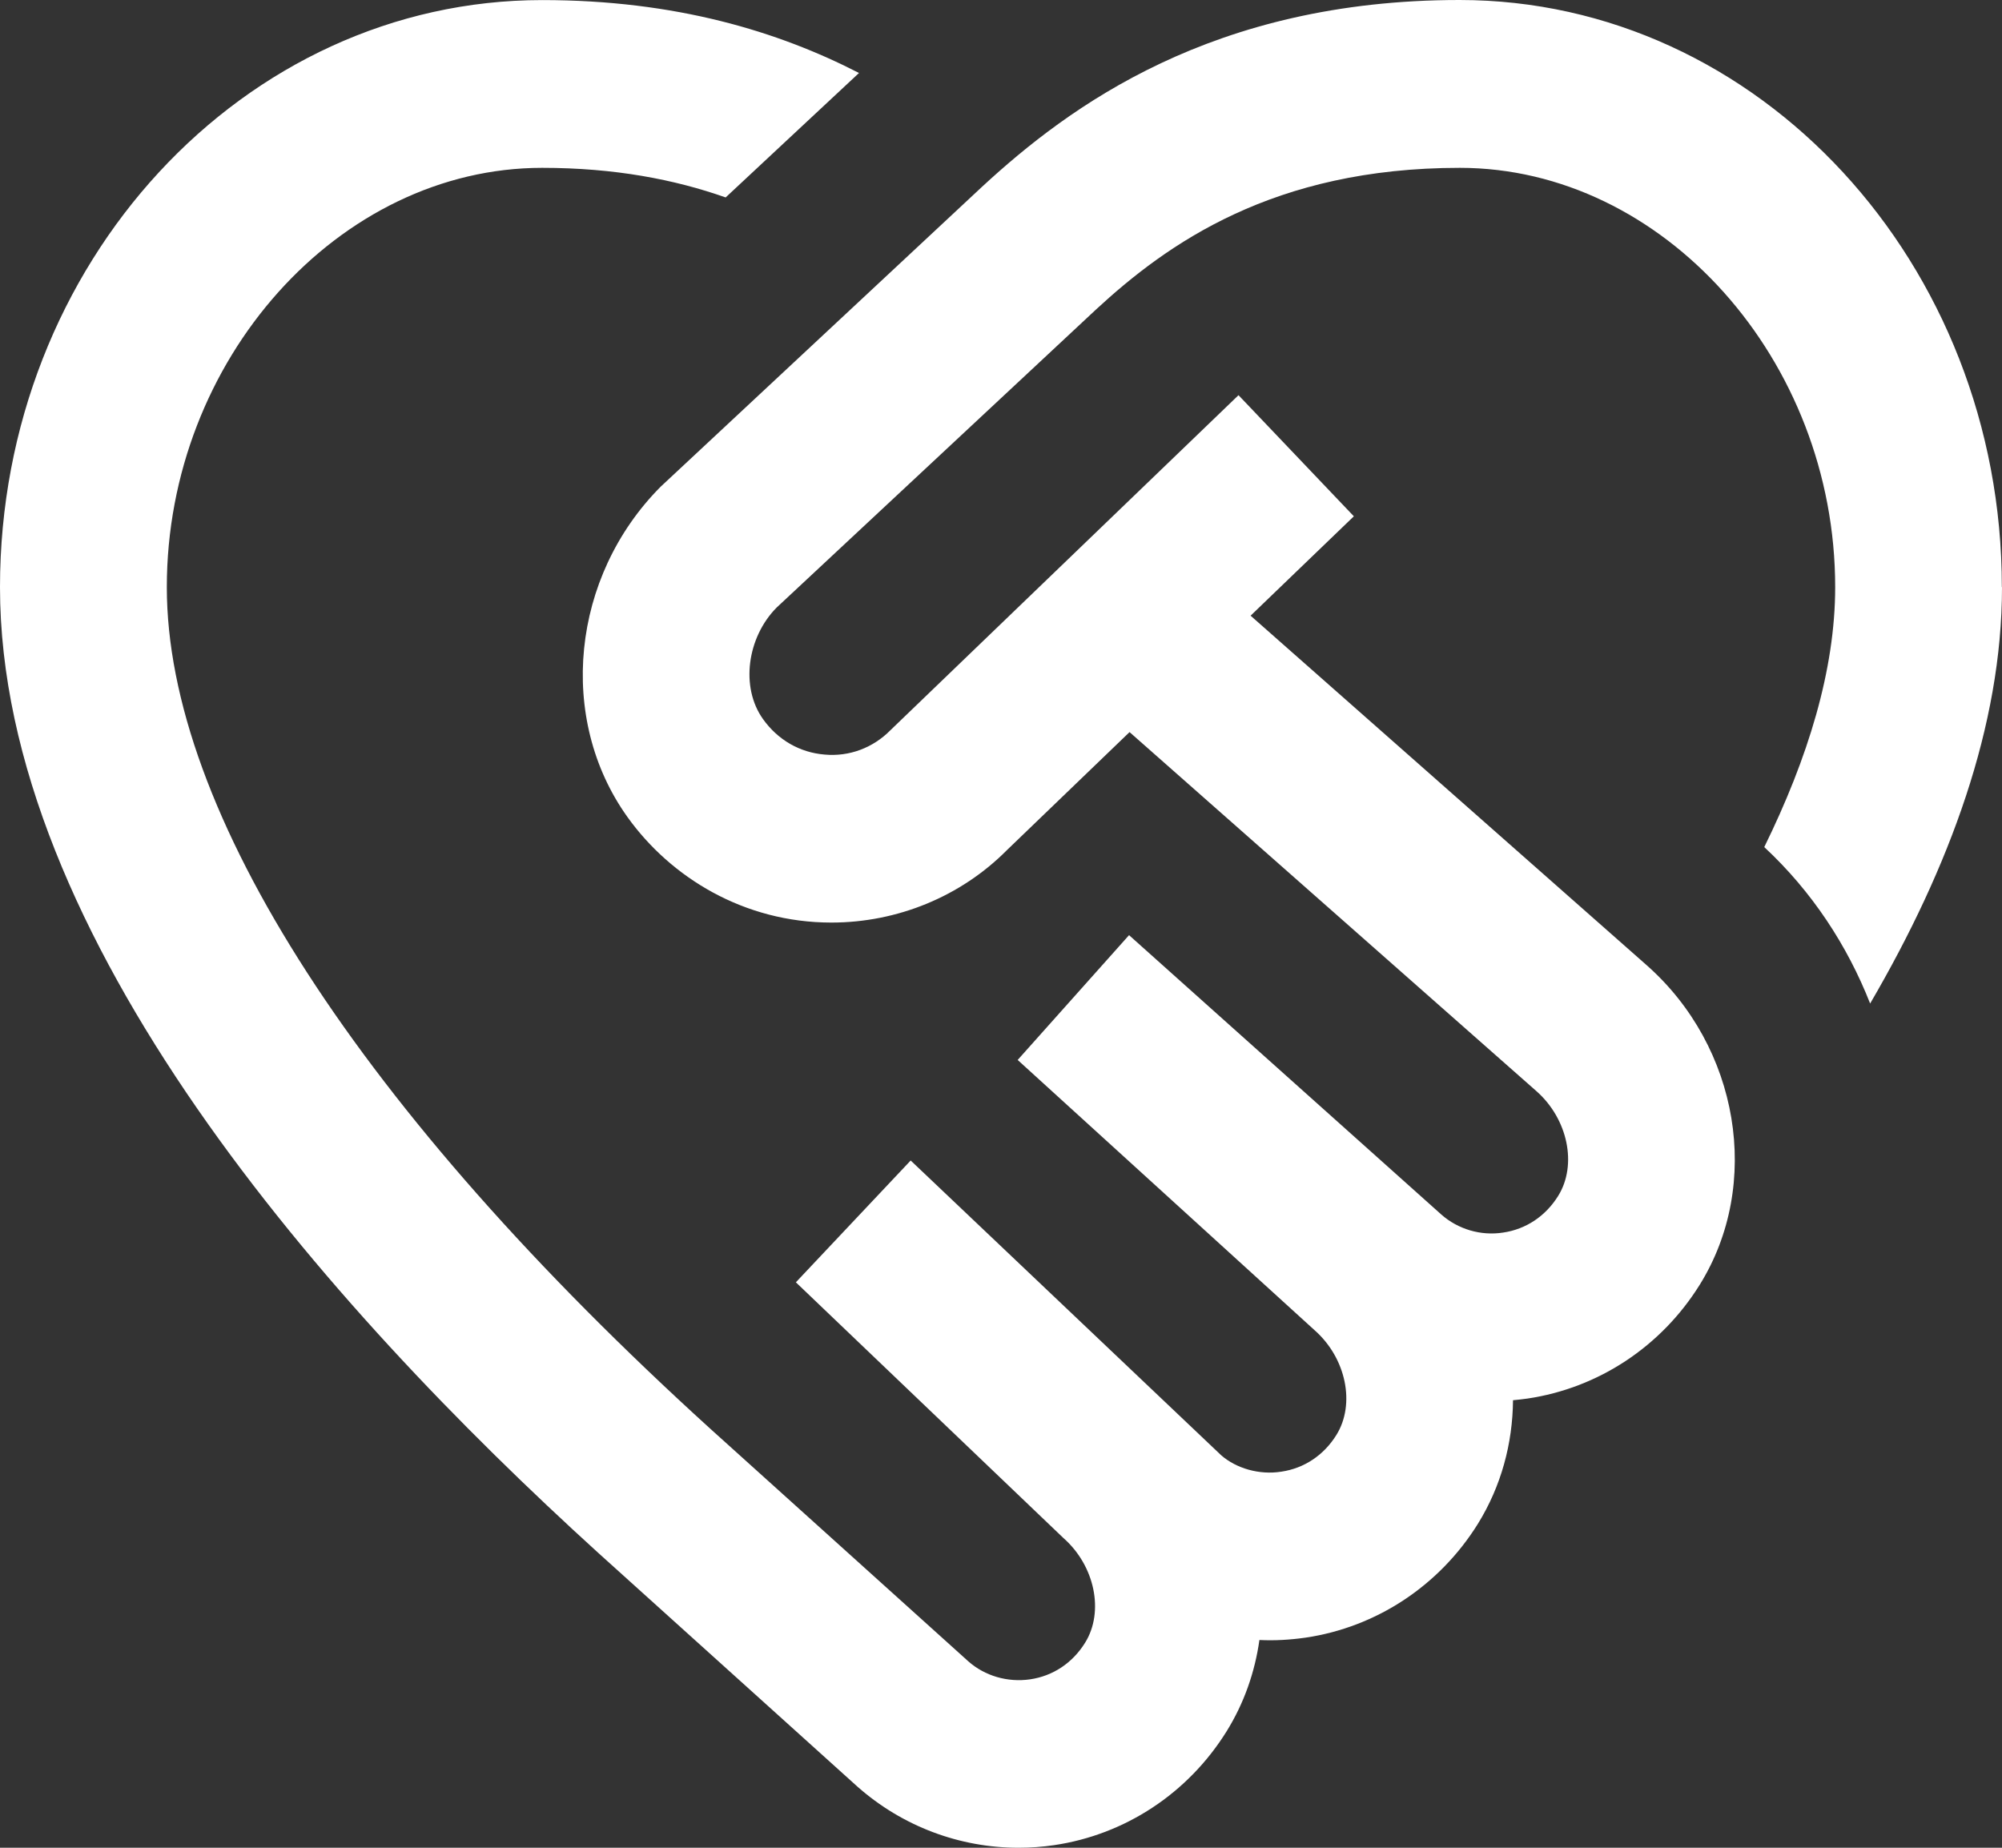 <svg width="52" height="48" viewBox="0 0 52 48" fill="none" xmlns="http://www.w3.org/2000/svg">
<rect x="0" y="0" width="52" height="48" fill="#333333" stroke="none"/>
<path d="M52 15.253C52 18.844 50.644 22.528 48.575 26.069C47.981 24.559 47.066 23.16 45.825 22.005C46.96 19.692 47.667 17.406 47.667 15.253C47.667 9.349 43.201 4.36 37.917 4.36C33.074 4.36 30.316 6.331 28.457 8.05L20.172 15.783C19.407 16.554 19.225 17.851 19.819 18.681C20.206 19.223 20.776 19.55 21.42 19.602C22.059 19.661 22.678 19.426 23.127 18.97L32.169 10.266L35.165 13.412L32.483 15.994L42.768 25.071C45.177 27.197 45.771 30.768 44.148 33.376C43.149 34.98 41.518 36.058 39.674 36.331C39.548 36.348 39.425 36.363 39.299 36.374C39.29 37.496 38.993 38.607 38.385 39.588C37.386 41.191 35.754 42.27 33.91 42.542C33.51 42.599 33.111 42.623 32.712 42.603C32.595 43.435 32.314 44.246 31.857 44.98C30.858 46.584 29.226 47.66 27.382 47.932C27.073 47.978 26.763 48 26.457 48C24.925 48 23.439 47.444 22.273 46.414L15.548 40.348C8.452 33.904 0 24.319 0 15.253C0 6.843 6.318 0.002 14.083 0.002C17.556 0.002 20.221 0.821 22.312 1.896L18.848 5.129C17.526 4.663 15.966 4.36 14.083 4.36C8.799 4.36 4.333 9.349 4.333 15.253C4.333 21.079 9.345 28.842 18.449 37.115L25.153 43.159C25.58 43.536 26.171 43.71 26.756 43.625C27.35 43.538 27.859 43.2 28.186 42.671C28.684 41.867 28.438 40.673 27.621 39.954L20.672 33.311L23.654 30.147L31.718 37.803C32.106 38.143 32.706 38.322 33.282 38.23C33.876 38.143 34.385 37.803 34.712 37.276C35.211 36.472 34.964 35.278 34.147 34.557L26.433 27.535L29.326 24.293L37.434 31.548C37.867 31.932 38.461 32.11 39.043 32.019C39.637 31.932 40.146 31.592 40.473 31.065C40.972 30.261 40.725 29.067 39.908 28.346L29.339 19.018L26.154 22.084C24.96 23.287 23.311 23.966 21.595 23.966C19.329 23.966 17.424 22.798 16.298 21.225C14.467 18.668 14.837 14.979 17.16 12.643L25.512 4.848C27.77 2.763 31.501 0 37.912 0C45.678 0 51.996 6.841 51.996 15.251L52 15.253Z" fill="white"/>
</svg>
